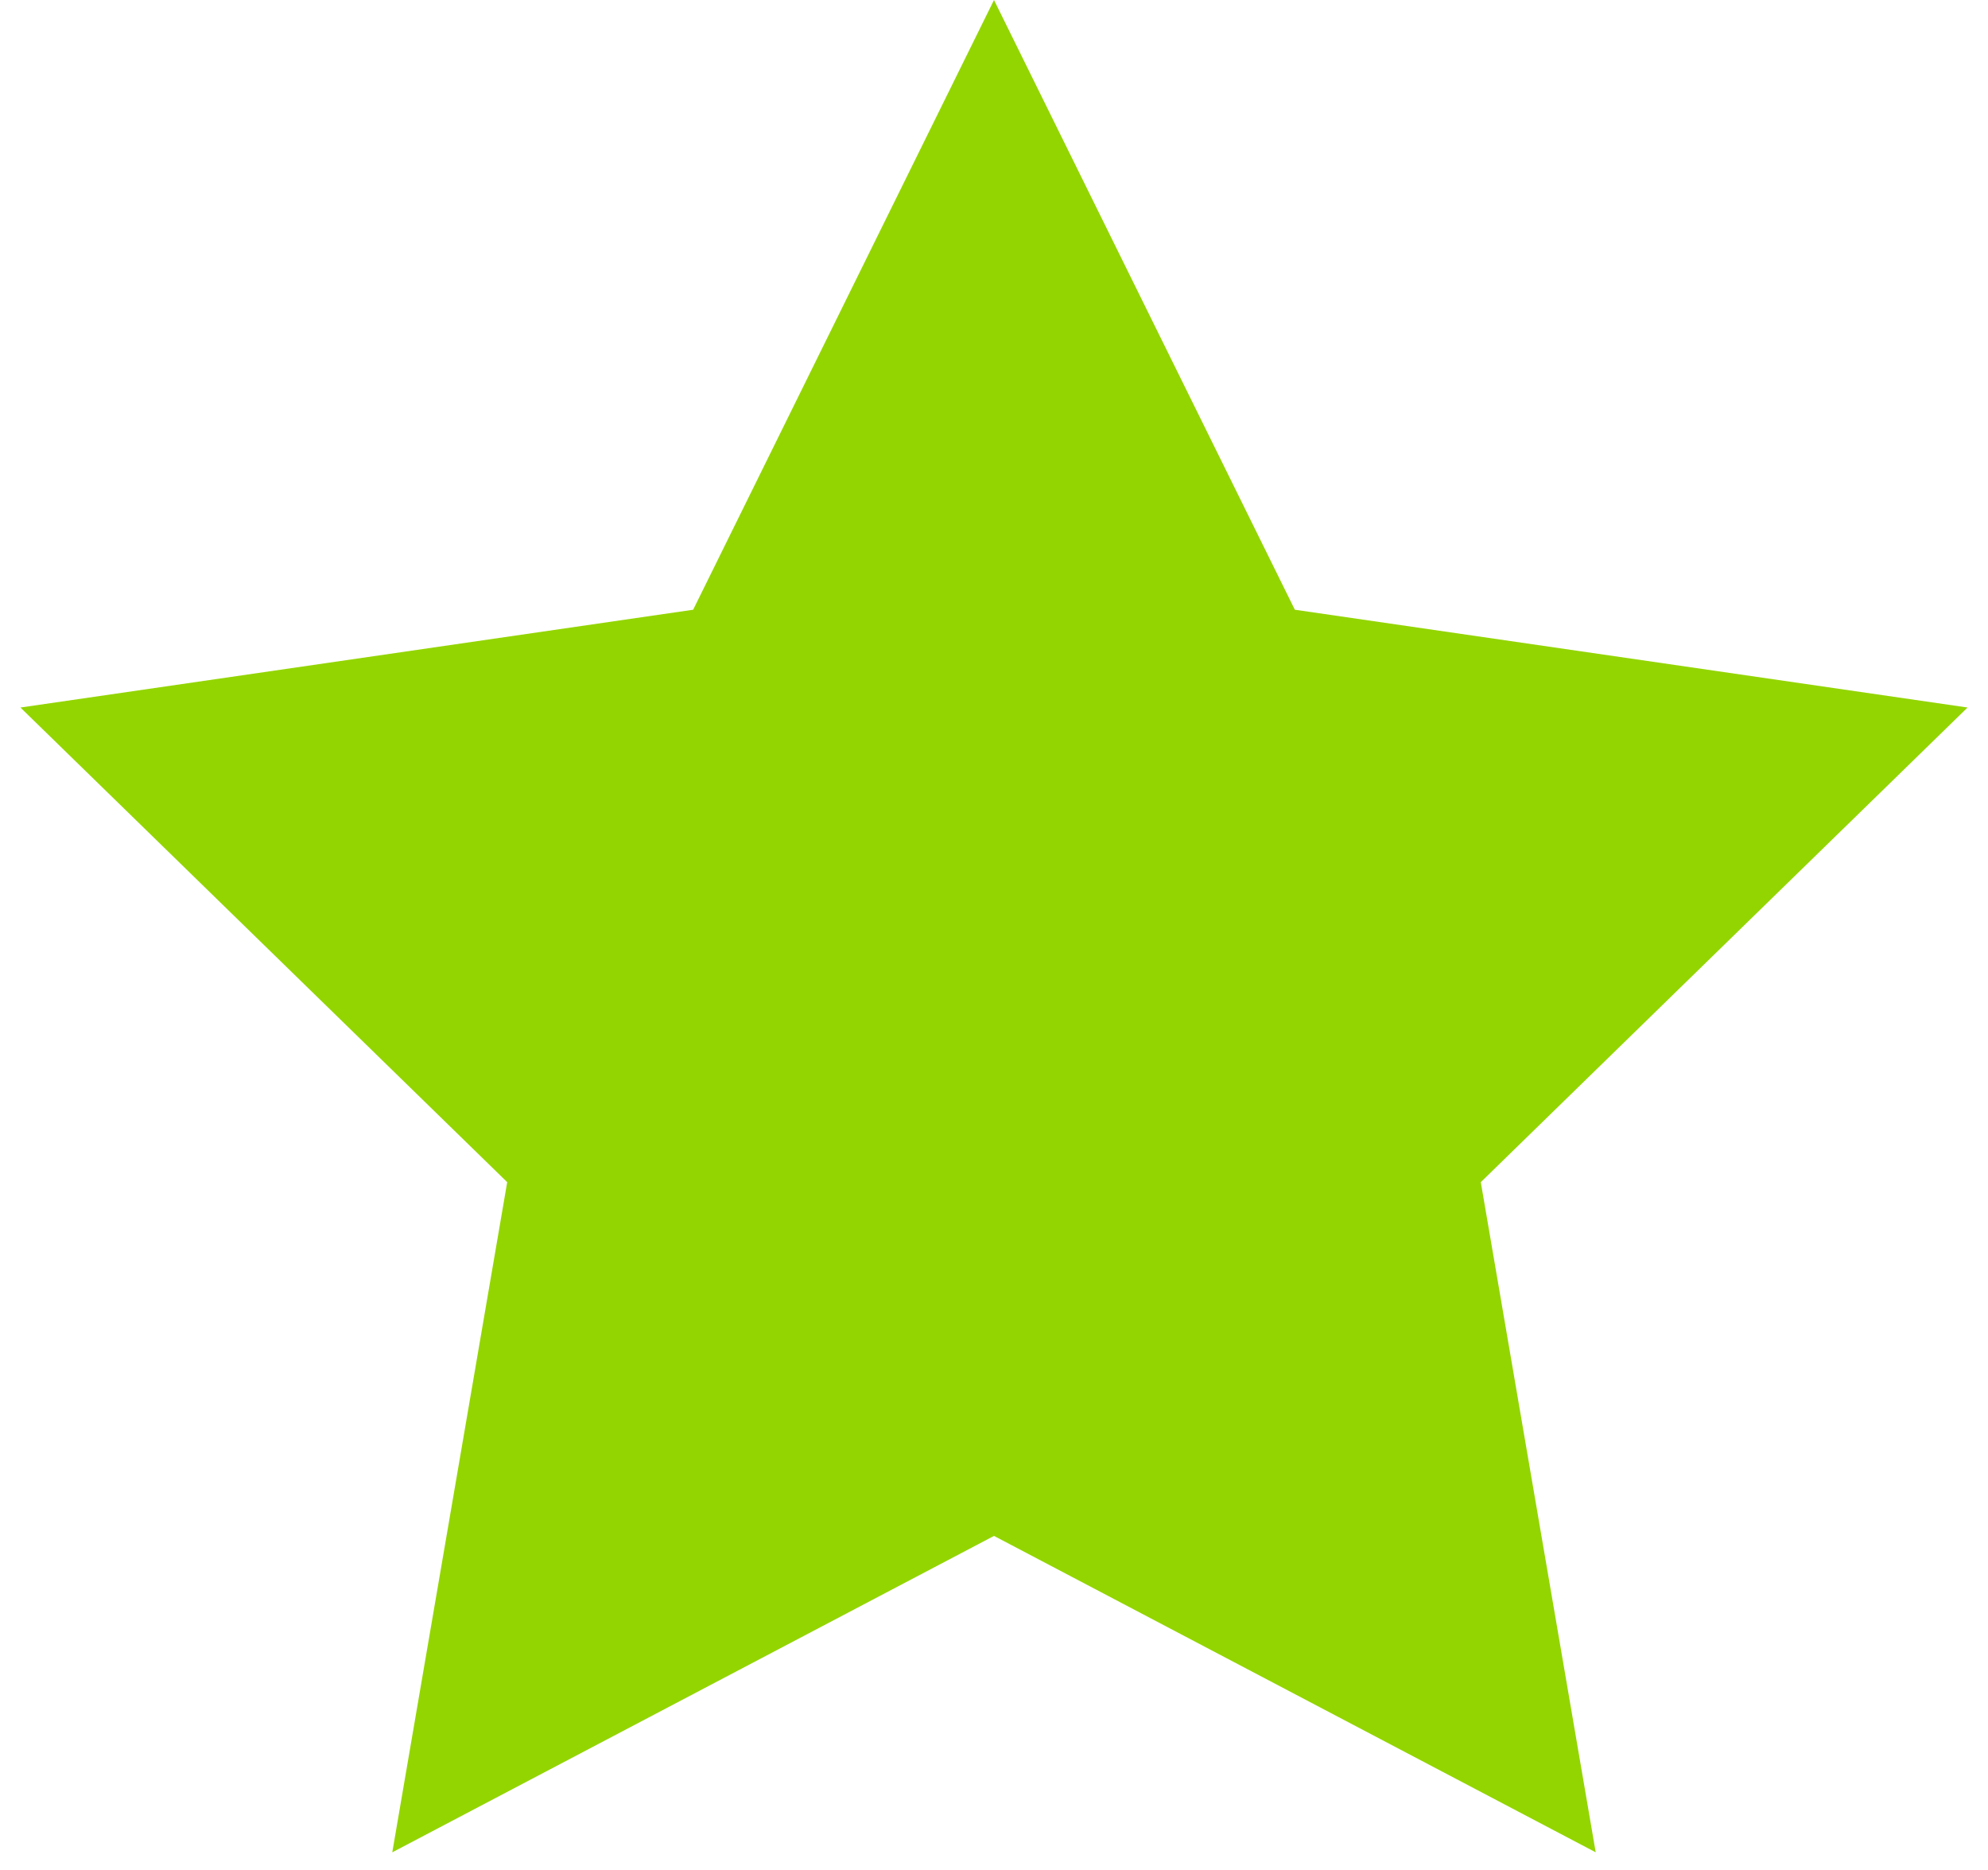 <?xml version="1.0" encoding="UTF-8"?>
<svg width="67px" height="63px" viewBox="0 0 67 63" version="1.1" xmlns="http://www.w3.org/2000/svg" xmlns:xlink="http://www.w3.org/1999/xlink">
    <title>Star</title>
    <g id="Phase-2-Experience" stroke="none" stroke-width="1" fill="none" fill-rule="evenodd">
        <g id="Client" transform="translate(-533, -912)" fill="#93D500">
            <g id="Group" transform="translate(258, 894)">
                <polygon id="Star" points="308.5 69.75 288.221 80.411 292.094 57.831 275.689 41.839 298.361 38.544 308.5 18 318.639 38.544 341.311 41.839 324.906 57.831 328.779 80.411"></polygon>
            </g>
        </g>
    </g>
</svg>
